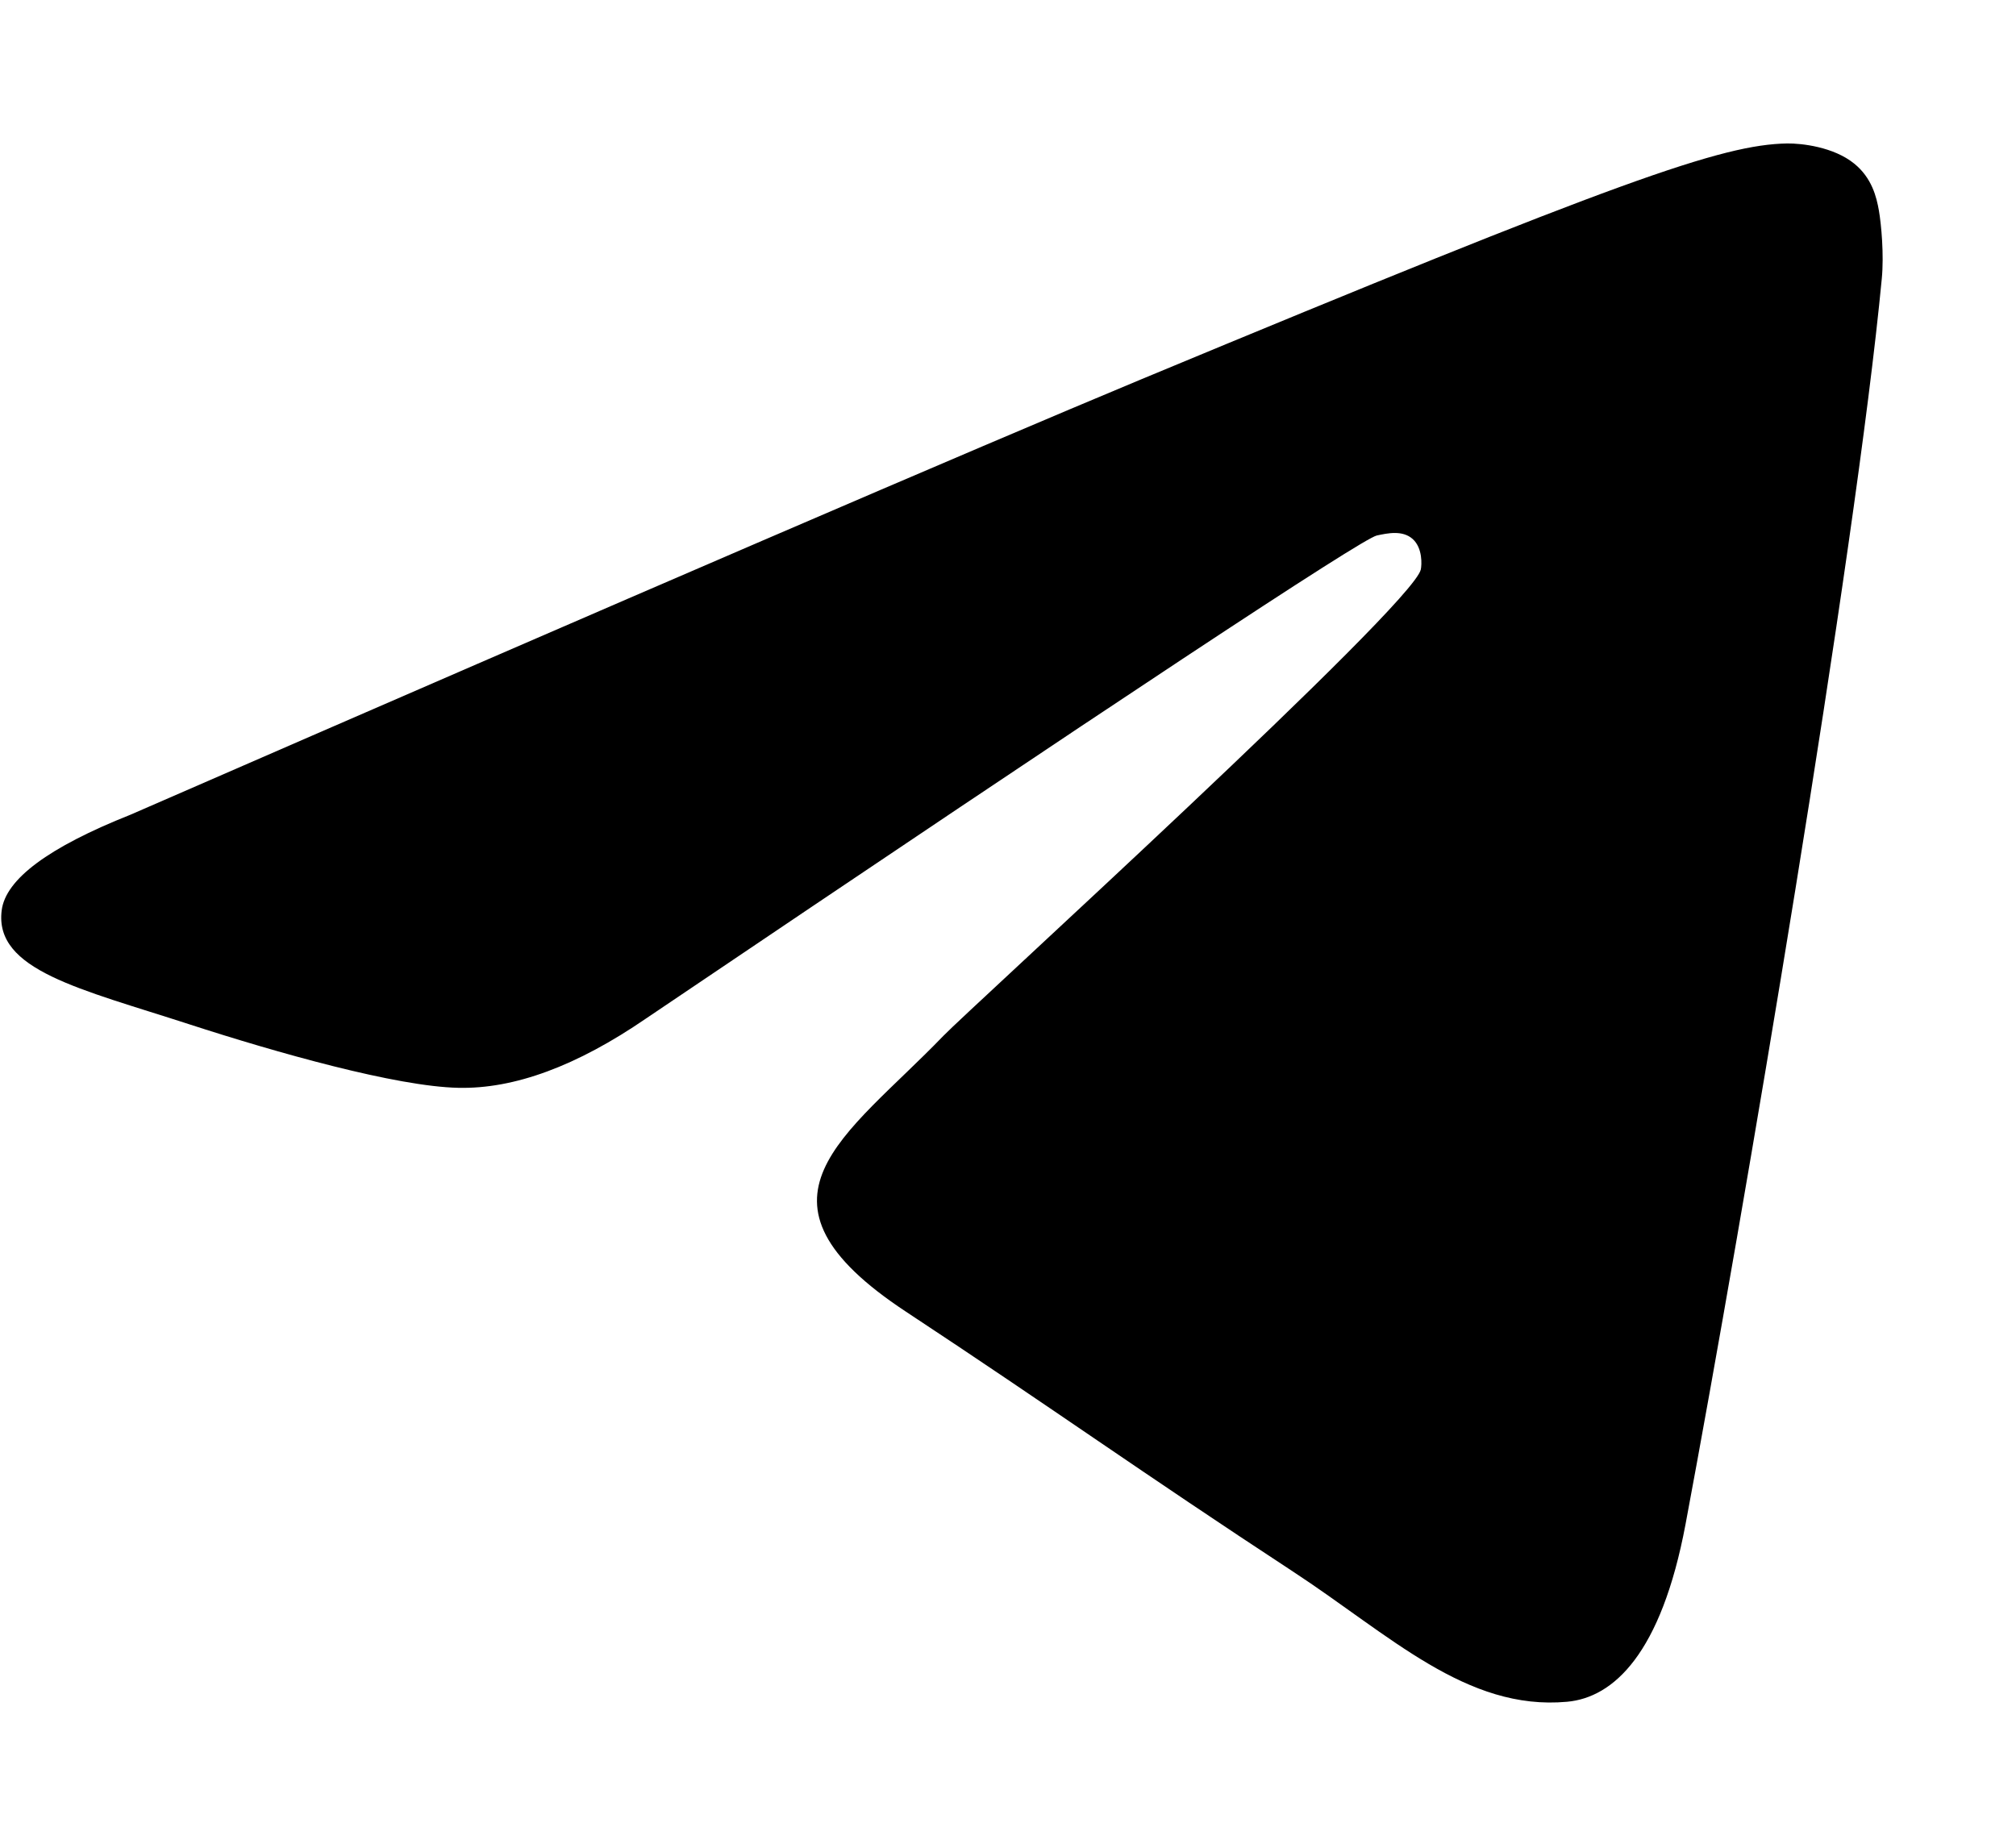 <?xml version="1.0" encoding="UTF-8"?> <svg xmlns="http://www.w3.org/2000/svg" width="12" height="11" viewBox="0 0 12 11" fill="none"><path d="M0.777 4.85C3.783 3.54 5.788 2.677 6.791 2.259C9.655 1.068 10.25 0.861 10.638 0.854C10.723 0.853 10.914 0.874 11.037 0.974C11.142 1.059 11.17 1.173 11.184 1.254C11.198 1.334 11.215 1.517 11.201 1.66C11.046 3.29 10.375 7.247 10.033 9.074C9.888 9.846 9.604 10.106 9.328 10.131C8.729 10.186 8.275 9.735 7.695 9.355C6.787 8.76 6.274 8.39 5.393 7.809C4.375 7.138 5.035 6.769 5.615 6.167C5.767 6.009 8.406 3.609 8.457 3.391C8.463 3.364 8.469 3.263 8.409 3.209C8.349 3.155 8.26 3.174 8.195 3.188C8.104 3.209 6.654 4.167 3.846 6.063C3.434 6.346 3.061 6.484 2.727 6.476C2.359 6.468 1.651 6.268 1.124 6.097C0.478 5.887 -0.035 5.776 0.01 5.42C0.033 5.234 0.289 5.044 0.777 4.85Z" fill="black"></path></svg> 